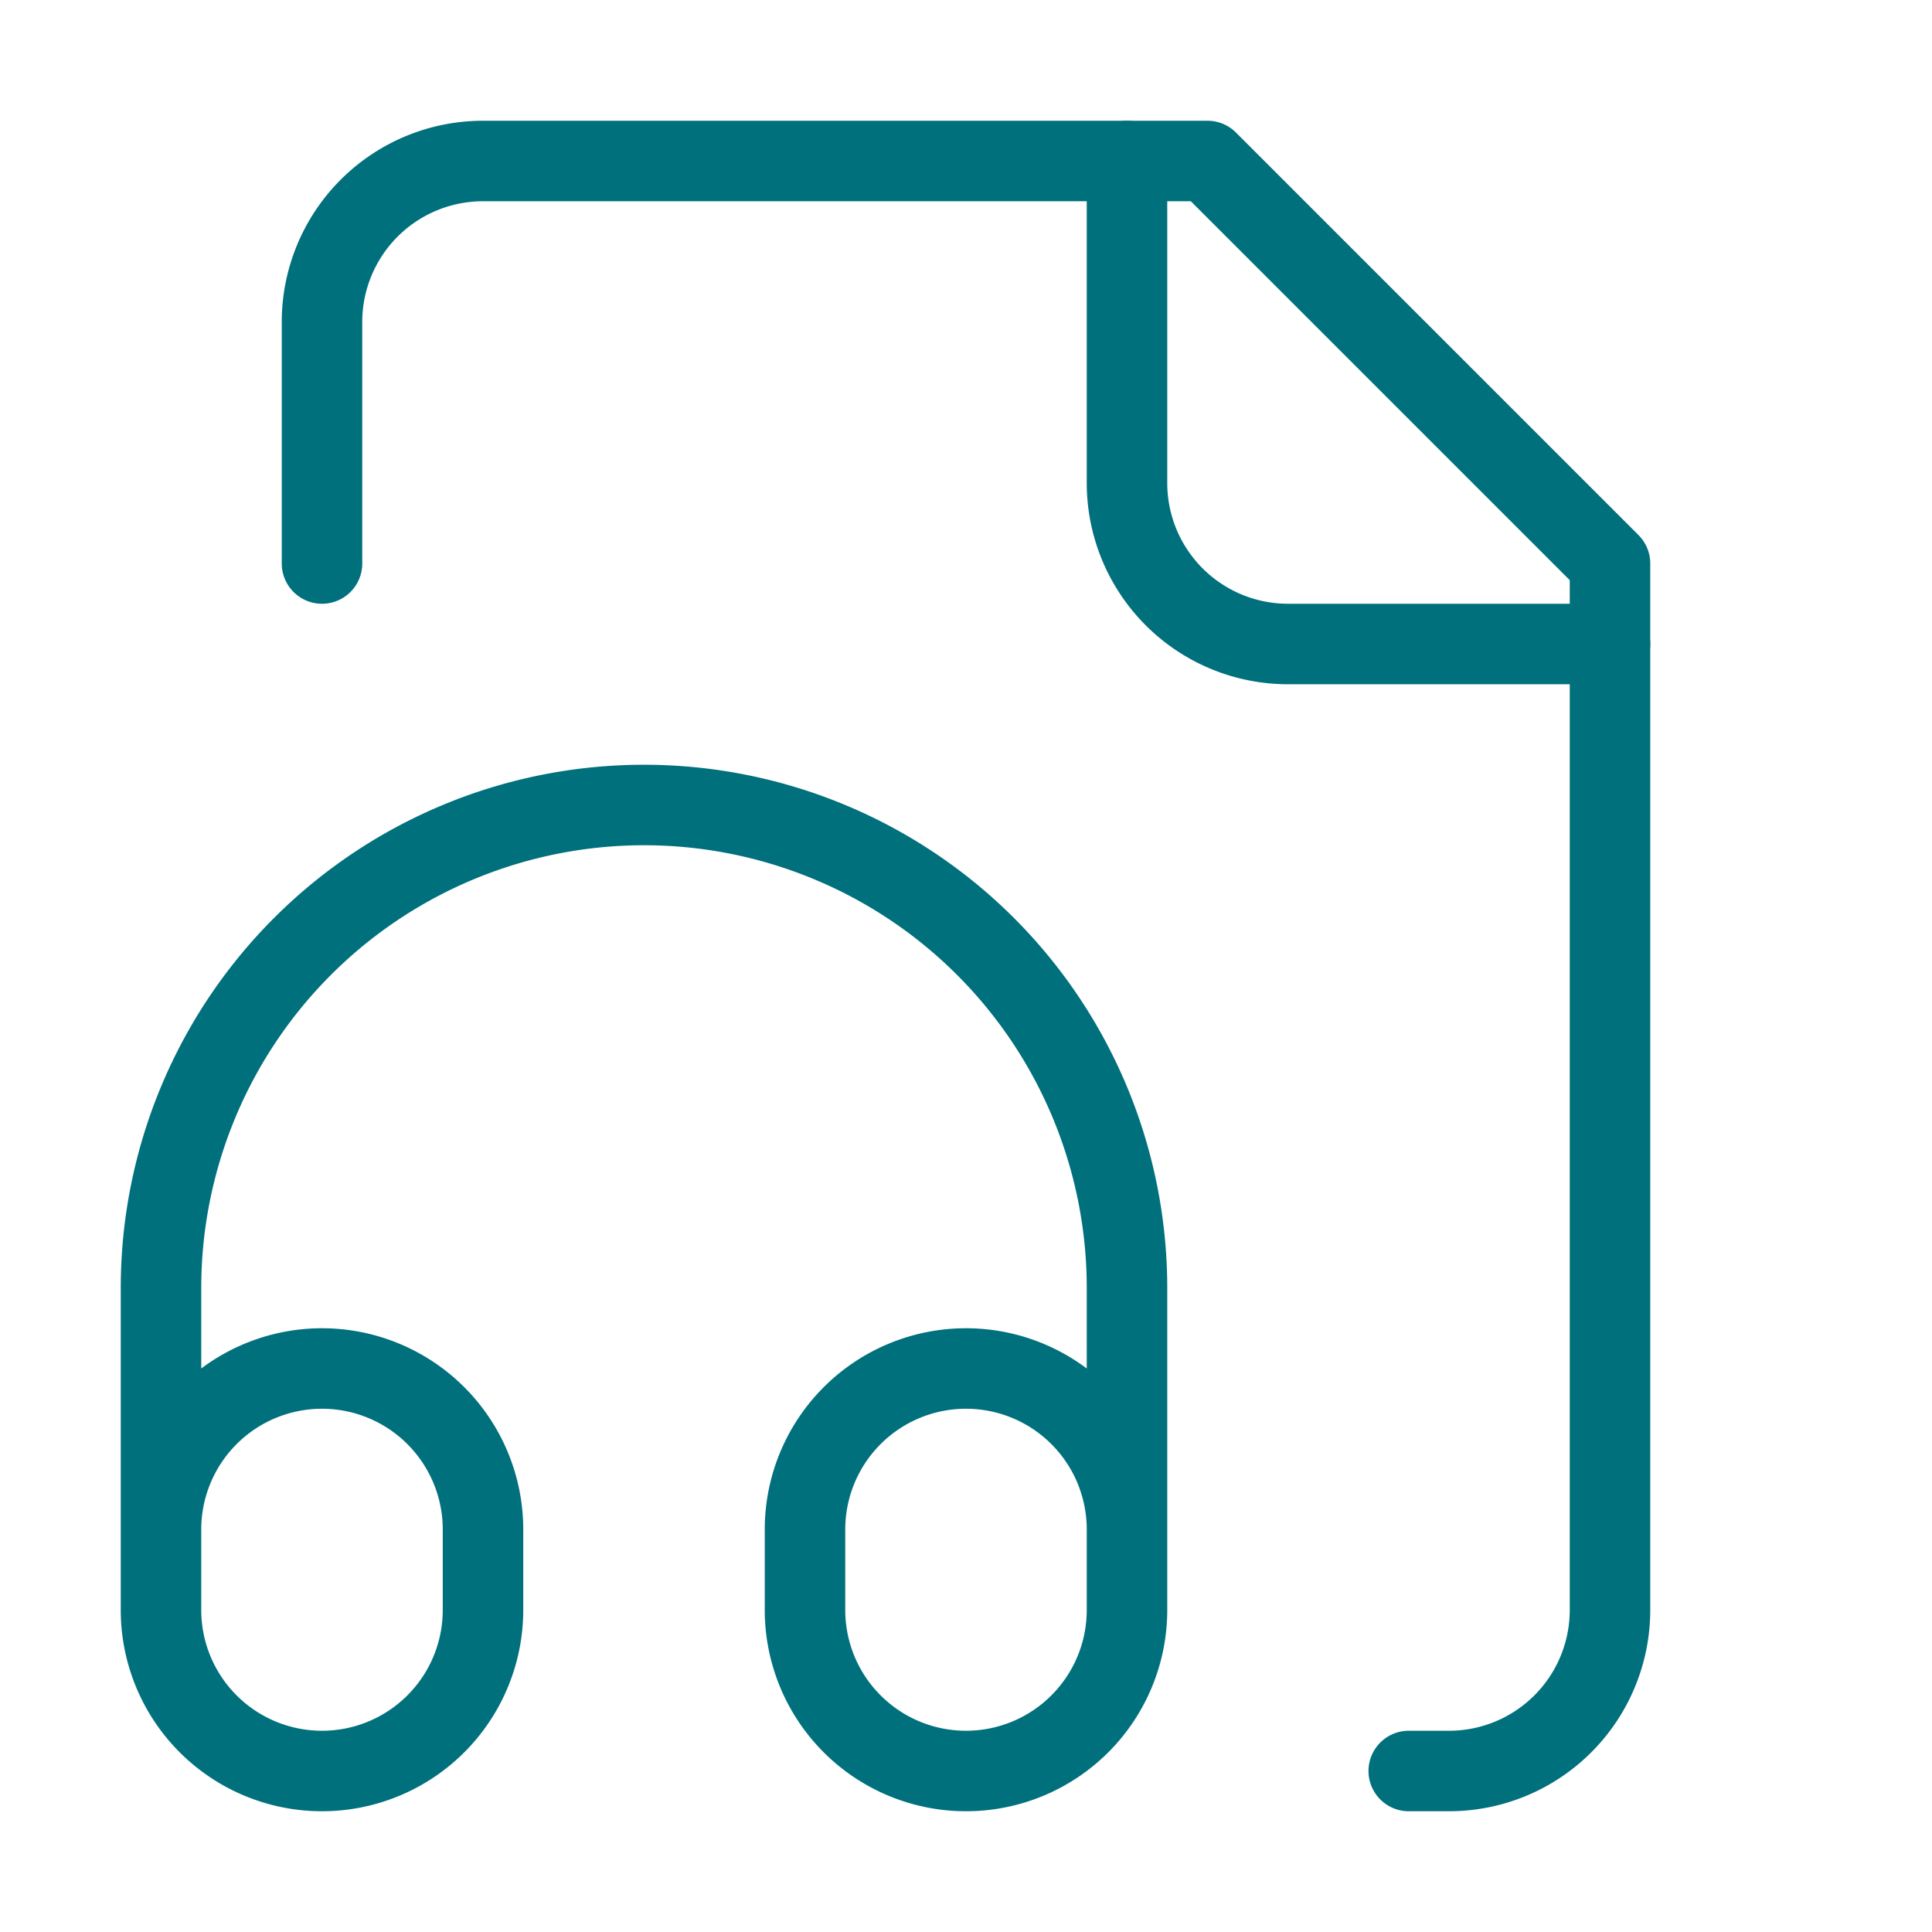 <?xml version="1.0" encoding="UTF-8"?> <svg xmlns="http://www.w3.org/2000/svg" width="24" height="24" viewBox="0 0 24 24" fill="none" stroke="#00707D" stroke-width="1" stroke-linecap="round" stroke-linejoin="round" class="lucide lucide-file-audio"><path d="M17.5 22h.5a2 2 0 0 0 2-2V7l-5-5H6a2 2 0 0 0-2 2v3"></path><path d="M14 2v4a2 2 0 0 0 2 2h4"></path><path d="M2 19a2 2 0 1 1 4 0v1a2 2 0 1 1-4 0v-4a6 6 0 0 1 12 0v4a2 2 0 1 1-4 0v-1a2 2 0 1 1 4 0"></path></svg> 